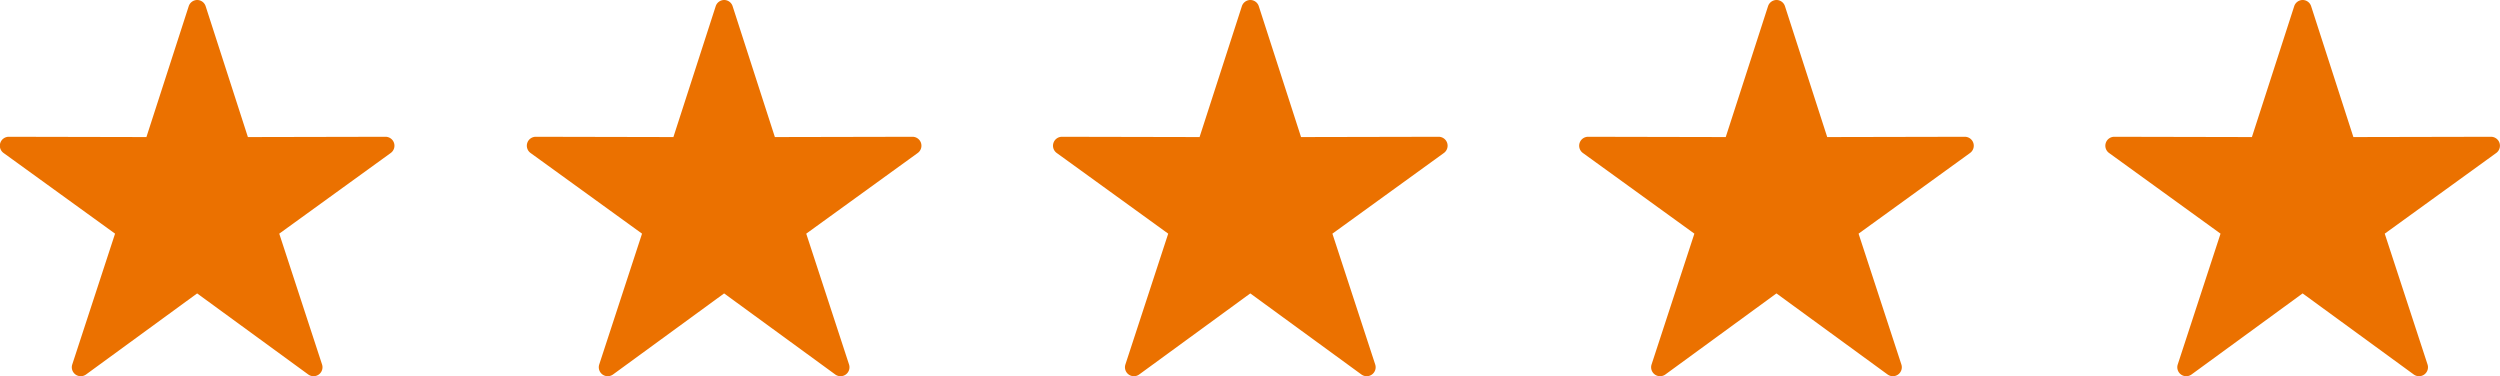 <svg xmlns="http://www.w3.org/2000/svg" width="61.468" height="9.249" viewBox="0 0 61.468 9.249">
    <g data-name="Group 3637">
        <g data-name="Group 2496">
            <path data-name="Path 598" d="M10.84 960.408a.221.221 0 0 0-.2.153l-1.04 3.217-3.38-.007a.22.22 0 0 0-.13.4l2.739 1.982-1.052 3.215a.22.22 0 0 0 .339.247l2.731-1.993 2.732 1.993a.22.22 0 0 0 .339-.247l-1.052-3.215 2.739-1.982a.22.22 0 0 0-.13-.4l-3.38.007-1.039-3.218a.22.22 0 0 0-.219-.152z" transform="translate(-6 -960.408)" style="fill:#eb7100;fill-rule:evenodd"/>
            <g data-name="noun-star-1208084">
                <path data-name="Path 598" d="M10.84 960.408a.221.221 0 0 0-.2.153l-1.04 3.217-3.38-.007a.22.22 0 0 0-.13.4l2.739 1.982-1.052 3.215a.22.22 0 0 0 .339.247l2.731-1.993 2.732 1.993a.22.22 0 0 0 .339-.247l-1.052-3.215 2.739-1.982a.22.22 0 0 0-.13-.4l-3.38.007-1.039-3.218a.22.22 0 0 0-.219-.152z" transform="translate(6.957 -960.408)" style="fill:#eb7100;fill-rule:evenodd"/>
            </g>
            <g data-name="noun-star-1208084">
                <path data-name="Path 598" d="M10.84 960.408a.221.221 0 0 0-.2.153l-1.04 3.217-3.38-.007a.22.22 0 0 0-.13.4l2.739 1.982-1.052 3.215a.22.22 0 0 0 .339.247l2.731-1.993 2.732 1.993a.22.22 0 0 0 .339-.247l-1.052-3.215 2.739-1.982a.22.22 0 0 0-.13-.4l-3.38.007-1.039-3.218a.22.22 0 0 0-.219-.152z" transform="translate(32.831 -960.408)" style="fill:#eb7100;fill-rule:evenodd"/>
            </g>
            <g data-name="noun-star-1208084">
                <path data-name="Path 598" d="M10.84 960.408a.221.221 0 0 0-.2.153l-1.04 3.217-3.38-.007a.22.22 0 0 0-.13.4l2.739 1.982-1.052 3.215a.22.22 0 0 0 .339.247l2.731-1.993 2.732 1.993a.22.22 0 0 0 .339-.247l-1.052-3.215 2.739-1.982a.22.22 0 0 0-.13-.4l-3.38.007-1.039-3.218a.22.22 0 0 0-.219-.152z" transform="translate(19.894 -960.408)" style="fill:#eb7100;fill-rule:evenodd"/>
            </g>
            <g data-name="noun-star-1208084">
                <path data-name="Path 598" d="M10.84 960.408a.221.221 0 0 0-.2.153l-1.04 3.217-3.38-.007a.22.22 0 0 0-.13.4l2.739 1.982-1.052 3.215a.22.22 0 0 0 .339.247l2.731-1.993 2.732 1.993a.22.22 0 0 0 .339-.247l-1.052-3.215 2.739-1.982a.22.22 0 0 0-.13-.4l-3.38.007-1.039-3.218a.22.22 0 0 0-.219-.152z" transform="translate(45.768 -960.408)" style="fill:#eb7100;fill-rule:evenodd"/>
            </g>
        </g>
    </g>
</svg>
